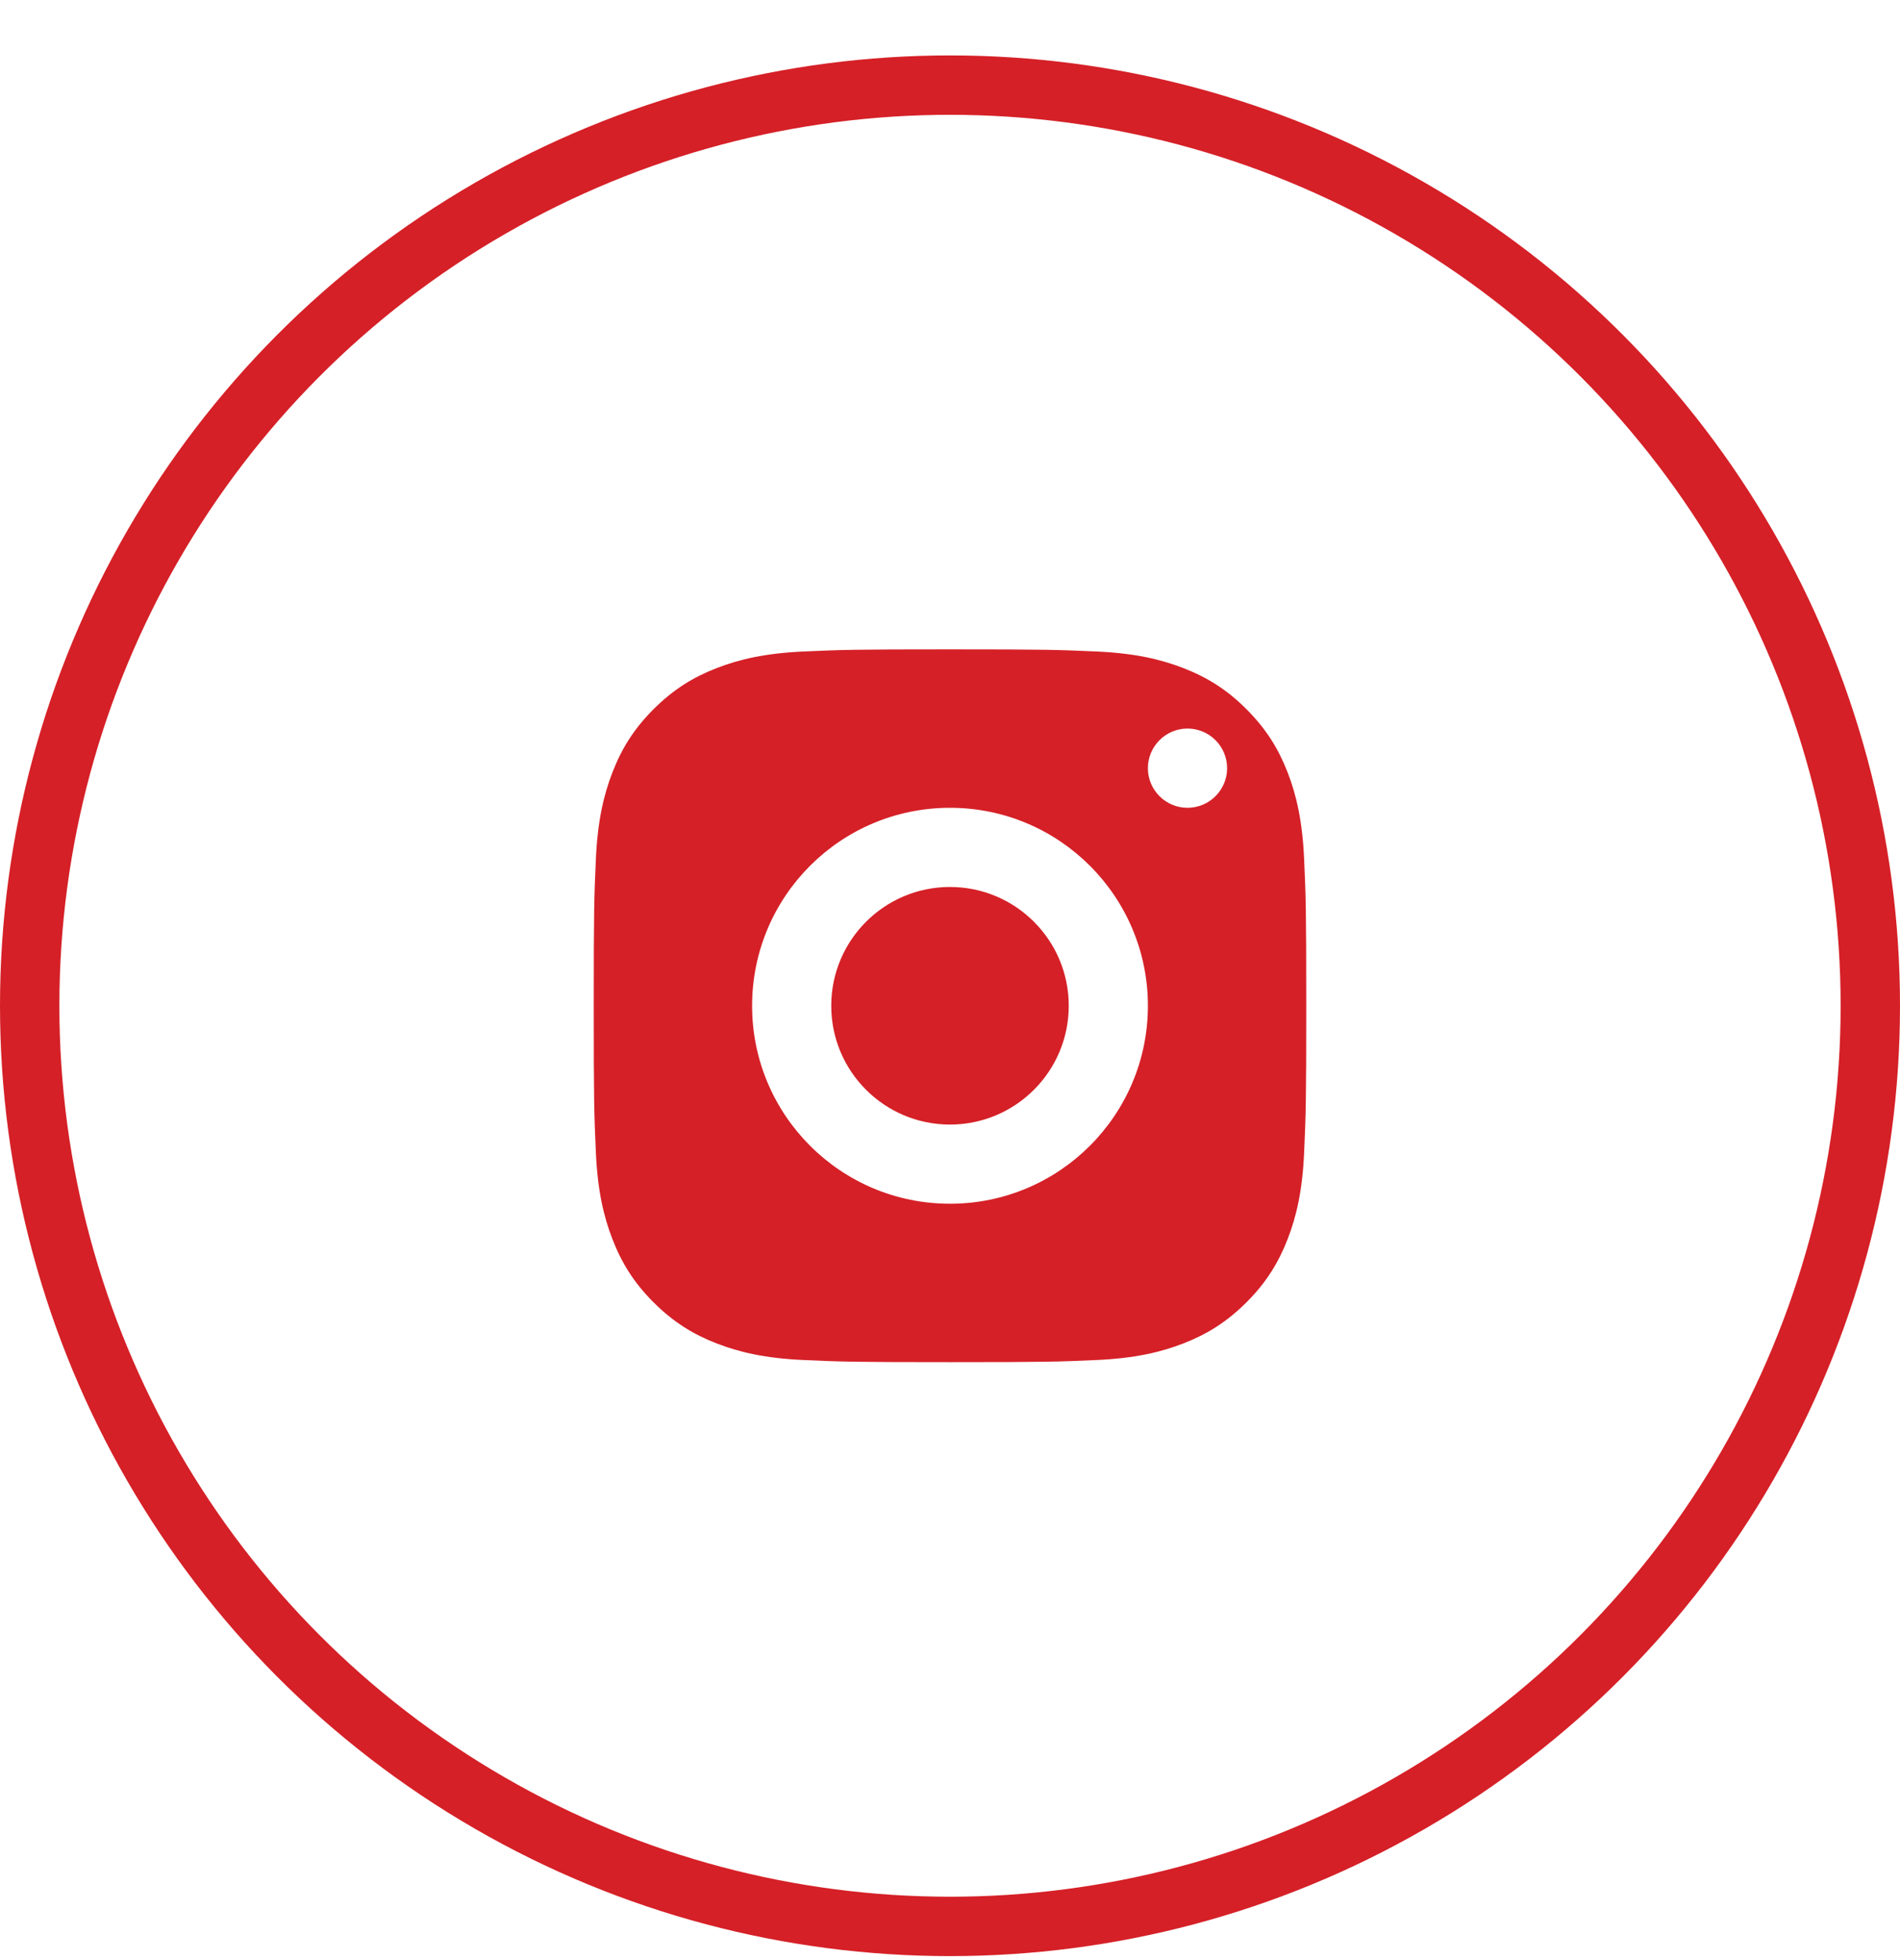 <svg width="32" height="33" viewBox="0 0 32 33" fill="none" xmlns="http://www.w3.org/2000/svg">
<circle cx="16" cy="16.933" r="15.5" stroke="#D52027"/>
<path fill-rule="evenodd" clip-rule="evenodd" d="M12.07 11.248C12.451 11.1 12.888 10.998 13.527 10.969C14.167 10.94 14.371 10.933 16.001 10.933C17.63 10.933 17.835 10.94 18.474 10.969C19.113 10.998 19.549 11.1 19.931 11.248C20.325 11.401 20.66 11.606 20.993 11.94C21.327 12.274 21.532 12.608 21.686 13.003C21.834 13.384 21.935 13.821 21.964 14.459C21.993 15.099 22 15.304 22 16.933C22 18.562 21.993 18.767 21.964 19.407C21.936 20.046 21.834 20.482 21.686 20.863C21.532 21.258 21.327 21.593 20.993 21.926C20.659 22.259 20.325 22.465 19.93 22.618C19.549 22.766 19.113 22.868 18.474 22.897C17.834 22.926 17.63 22.933 16 22.933C14.371 22.933 14.167 22.926 13.527 22.897C12.888 22.868 12.452 22.766 12.07 22.618C11.675 22.465 11.341 22.259 11.007 21.926C10.673 21.593 10.468 21.258 10.315 20.863C10.167 20.482 10.065 20.046 10.036 19.407C10.007 18.767 10 18.562 10 16.933C10 15.304 10.007 15.099 10.036 14.459C10.065 13.821 10.167 13.384 10.315 13.003C10.468 12.608 10.673 12.274 11.007 11.94C11.341 11.607 11.675 11.401 12.07 11.248ZM16 14.933C14.895 14.933 14 15.829 14 16.933C14 18.038 14.895 18.933 16 18.933C17.104 18.933 18 18.037 18 16.933C18 15.829 17.104 14.933 16 14.933ZM12.667 16.933C12.667 15.092 14.159 13.6 16 13.6C17.84 13.6 19.333 15.092 19.333 16.933C19.333 18.774 17.84 20.266 16 20.266C14.159 20.266 12.667 18.774 12.667 16.933ZM20 13.6C20.368 13.6 20.667 13.301 20.667 12.933C20.667 12.565 20.368 12.266 20 12.266C19.632 12.266 19.333 12.565 19.333 12.933C19.333 13.301 19.632 13.6 20 13.6Z" fill="#D52027"/>
</svg>
